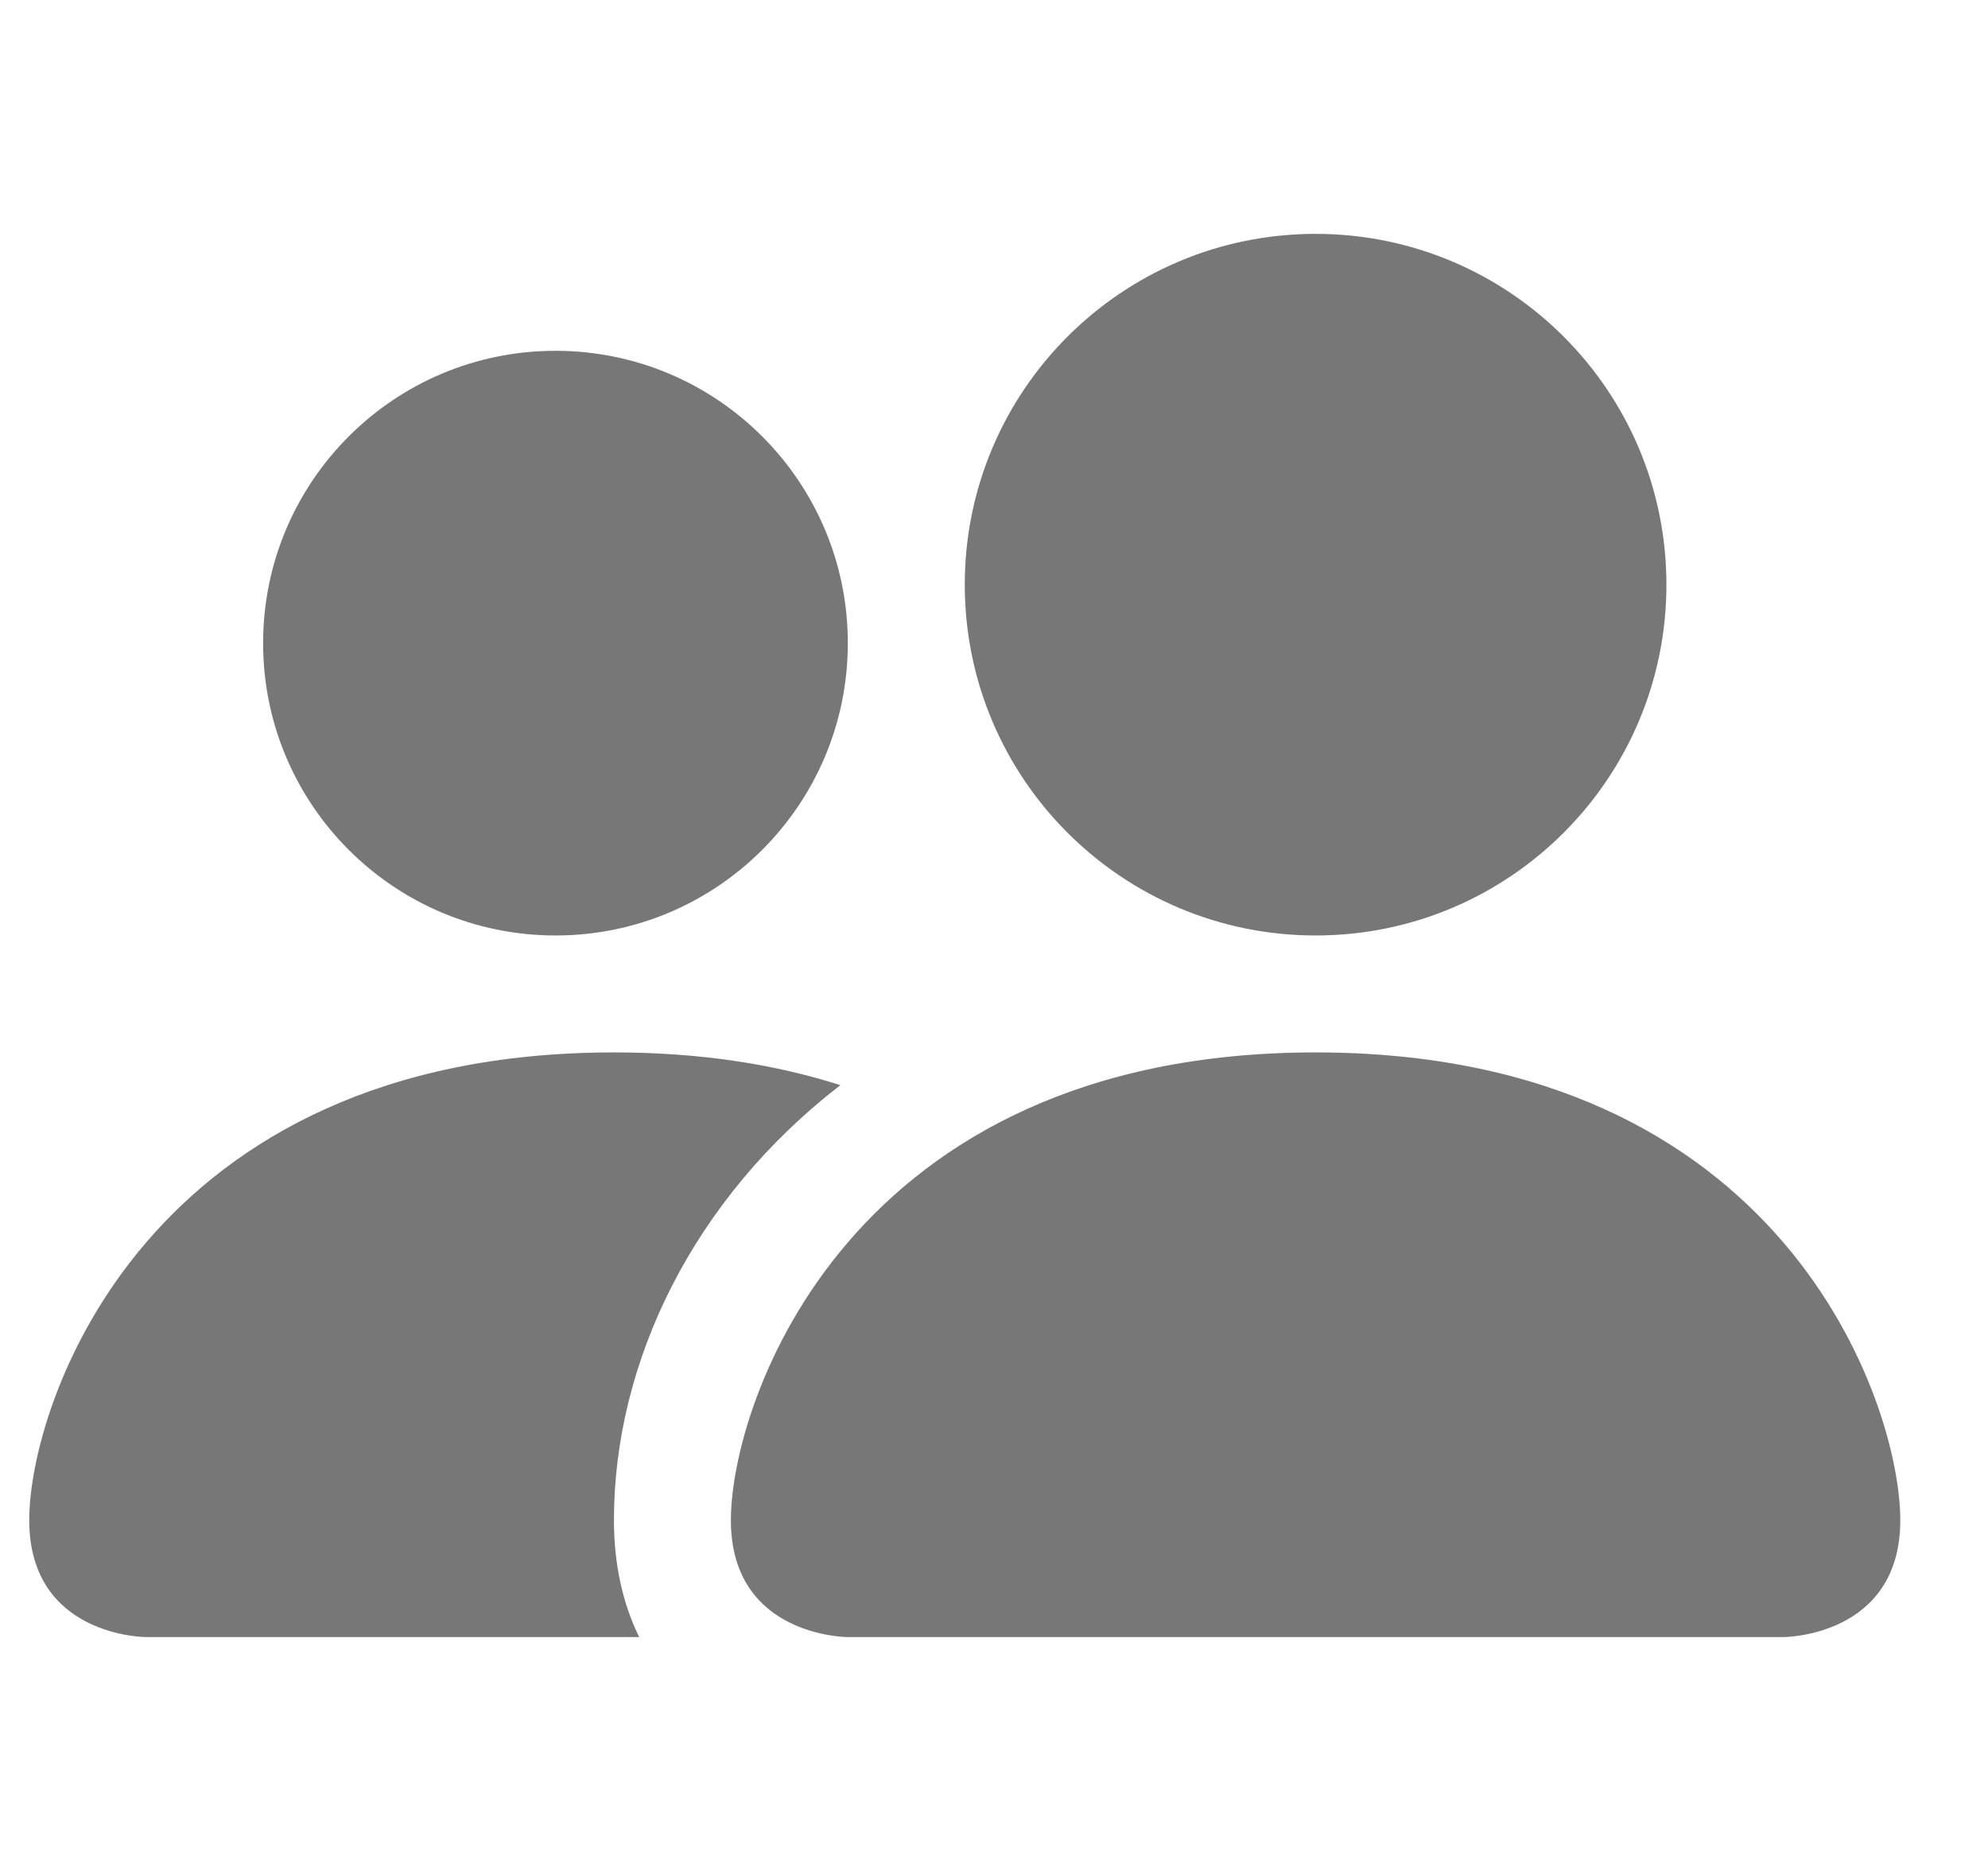 <svg width="17" height="16" viewBox="0 0 17 16" fill="none" xmlns="http://www.w3.org/2000/svg">
<path fill-rule="evenodd" clip-rule="evenodd" d="M7.25 14C7.25 14 6.25 14 6.25 13C6.25 12 7.25 9 11.25 9C15.25 9 16.25 12 16.25 13C16.25 14 15.25 14 15.25 14H7.25Z" fill="#777"/>
<path fill-rule="evenodd" clip-rule="evenodd" d="M11.25 8C12.907 8 14.25 6.657 14.25 5C14.25 3.343 12.907 2 11.25 2C9.593 2 8.25 3.343 8.25 5C8.25 6.657 9.593 8 11.25 8Z" fill="#777"/>
<path fill-rule="evenodd" clip-rule="evenodd" d="M5.466 14C5.326 13.716 5.25 13.379 5.25 13C5.25 11.645 5.929 10.251 7.186 9.28C6.636 9.104 5.995 9 5.25 9C1.25 9 0.25 12 0.25 13C0.25 14 1.25 14 1.25 14H5.466Z" fill="#777"/>
<path fill-rule="evenodd" clip-rule="evenodd" d="M4.75 8C6.131 8 7.25 6.881 7.25 5.5C7.25 4.119 6.131 3 4.75 3C3.369 3 2.25 4.119 2.25 5.5C2.25 6.881 3.369 8 4.75 8Z" fill="#777"/>
</svg>
